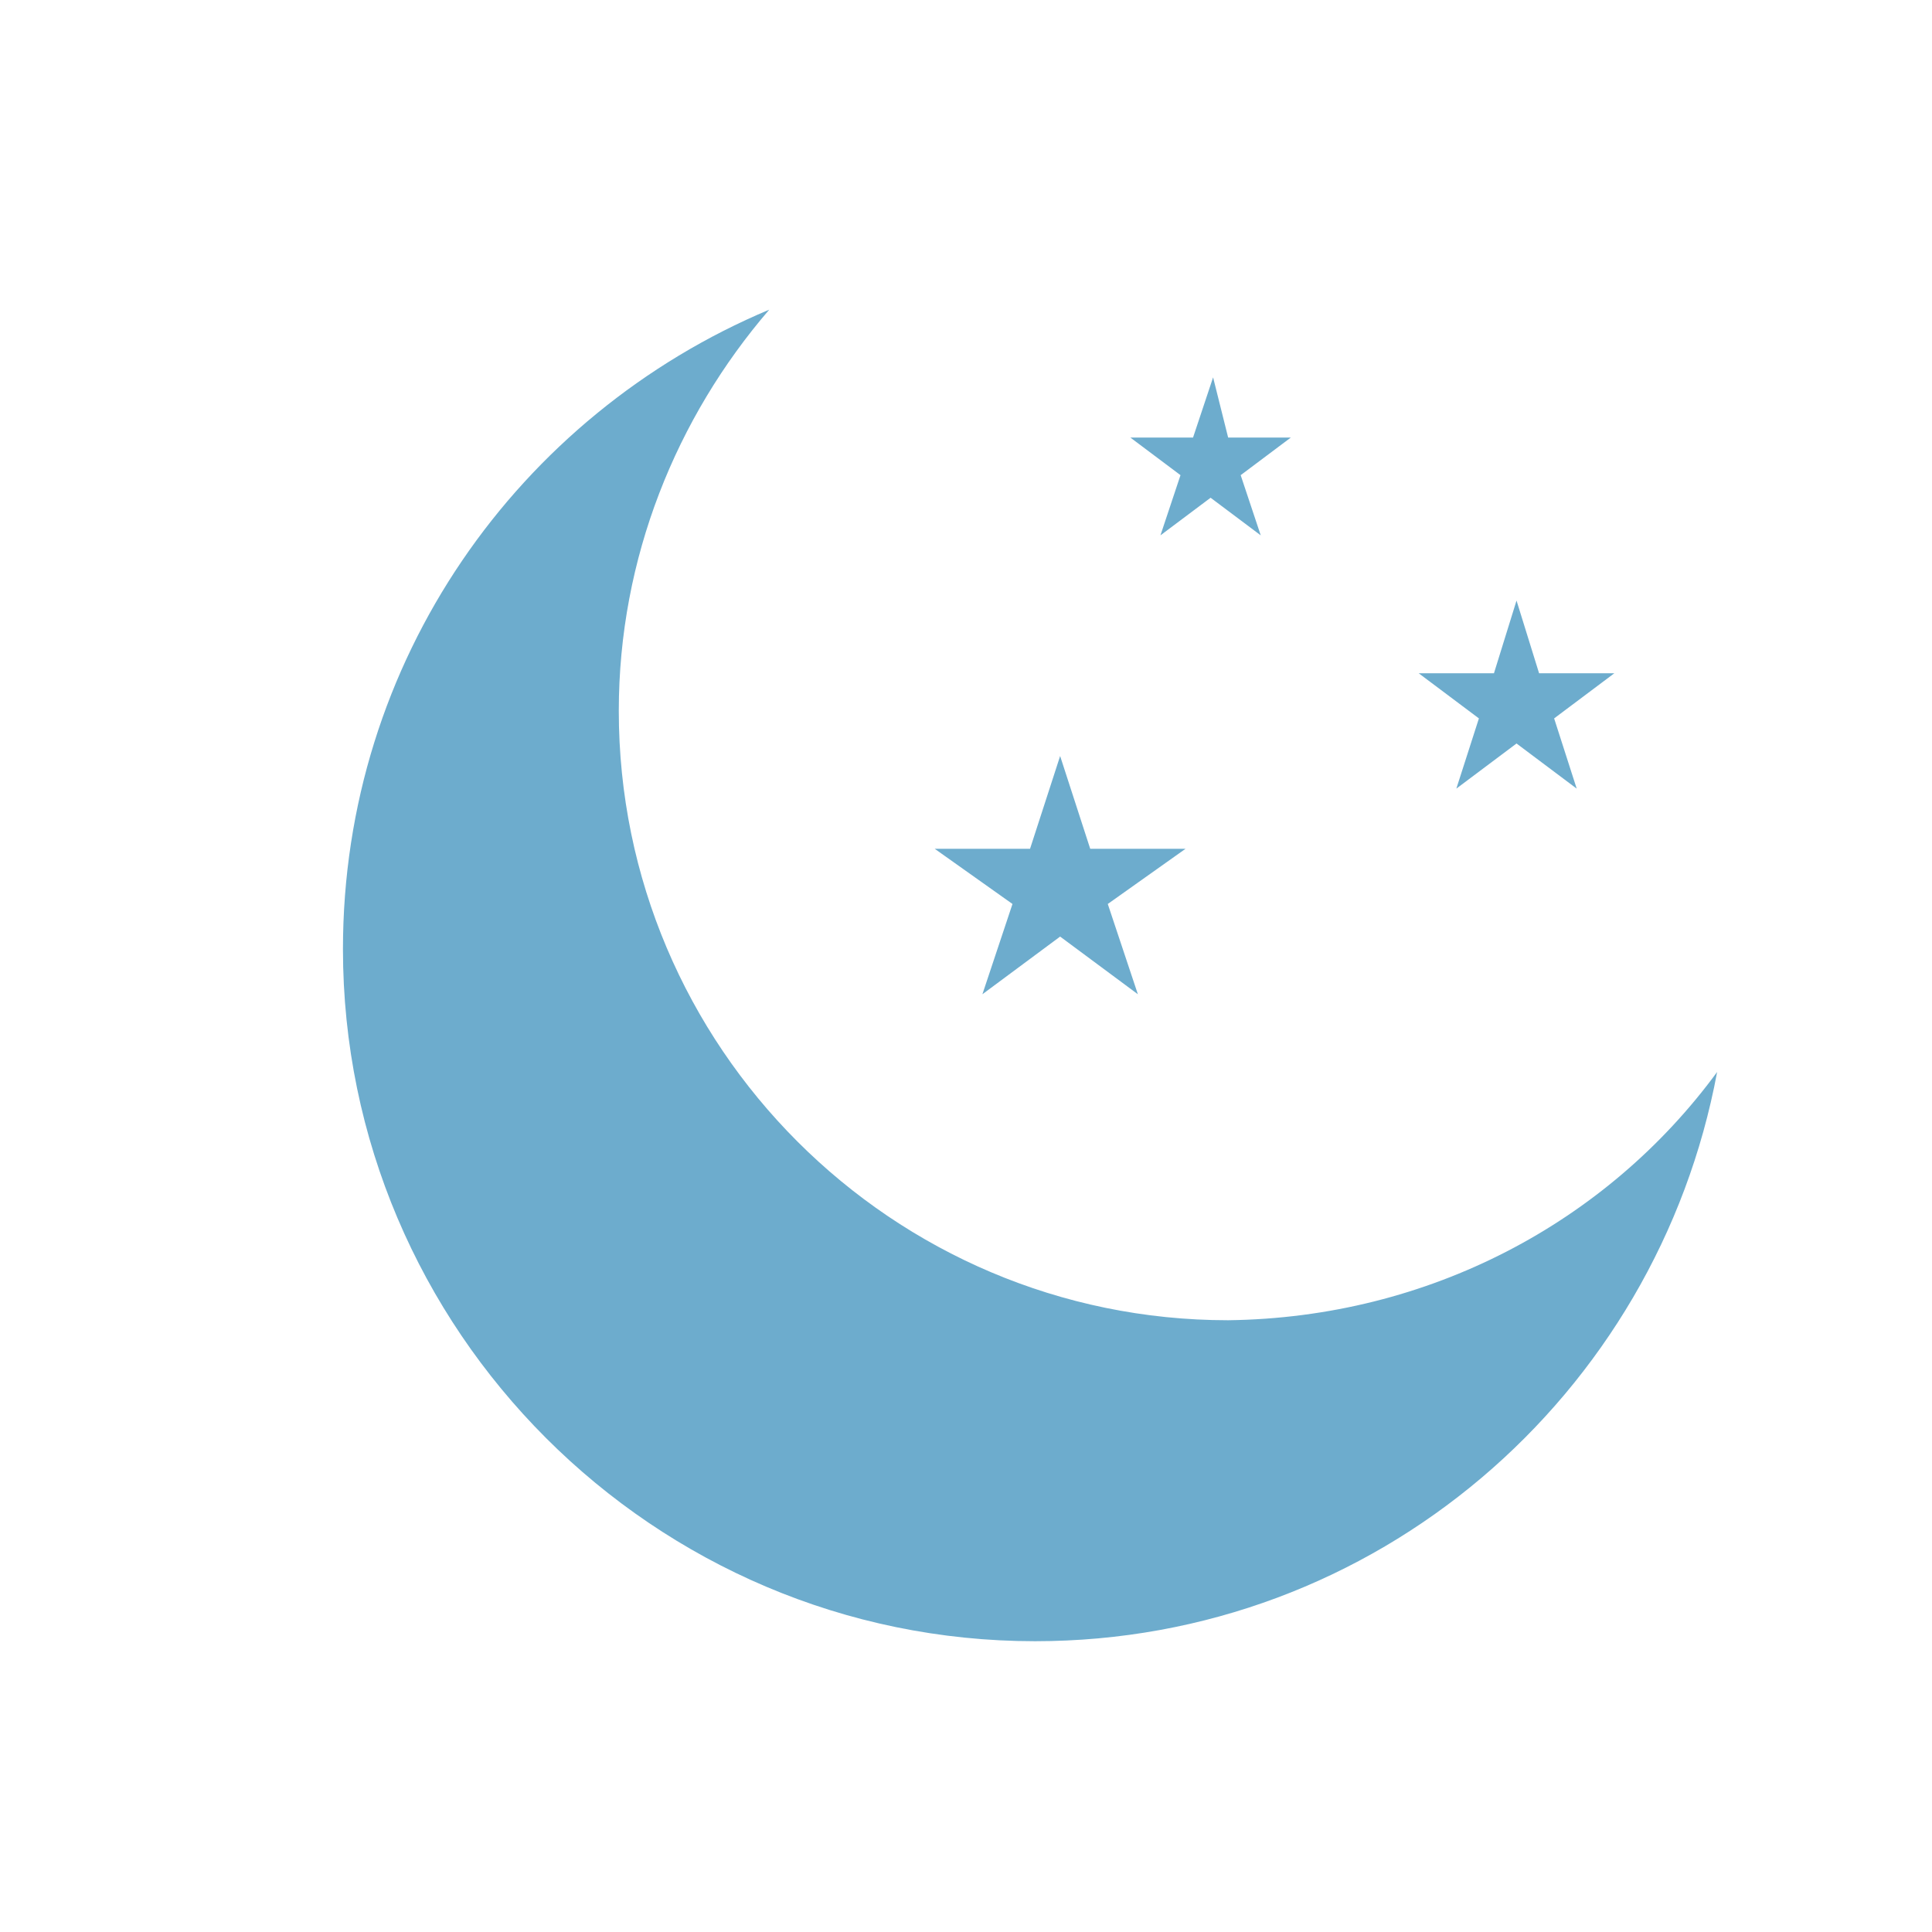 <svg xmlns="http://www.w3.org/2000/svg" xmlns:xlink="http://www.w3.org/1999/xlink" width="1080" zoomAndPan="magnify" viewBox="0 0 810 810" height="1080" preserveAspectRatio="xMidYMid meet" version="1.0"><path fill="#6daccd" d="M 719.914 449.434 C 694.684 585.059 576.934 688.086 433.953 688.086 C 274.148 688.086 143.785 557.723 143.785 397.918 C 143.785 277.016 217.375 173.984 322.512 129.828 C 283.609 175.035 259.43 233.91 259.43 298.043 C 259.43 438.922 374.027 553.516 514.906 553.516 C 599.012 552.465 673.656 512.516 719.914 449.434 Z M 635.809 251.785 L 626.348 282.273 L 594.805 282.273 L 620.039 301.195 L 610.578 330.633 L 635.809 311.711 L 661.039 330.633 L 651.578 301.195 L 676.812 282.273 L 645.27 282.273 Z M 444.465 316.965 L 431.848 355.867 L 391.898 355.867 L 424.488 378.996 L 411.875 416.844 L 444.465 392.664 L 477.059 416.844 L 464.441 378.996 L 497.031 355.867 L 457.082 355.867 Z M 508.598 158.215 L 500.188 183.445 L 473.902 183.445 L 494.93 199.215 L 486.52 224.449 L 507.547 208.68 L 528.57 224.449 L 520.16 199.215 L 541.188 183.445 L 514.906 183.445 Z M 508.598 158.215 " fill-opacity="1" fill-rule="evenodd"/></svg>